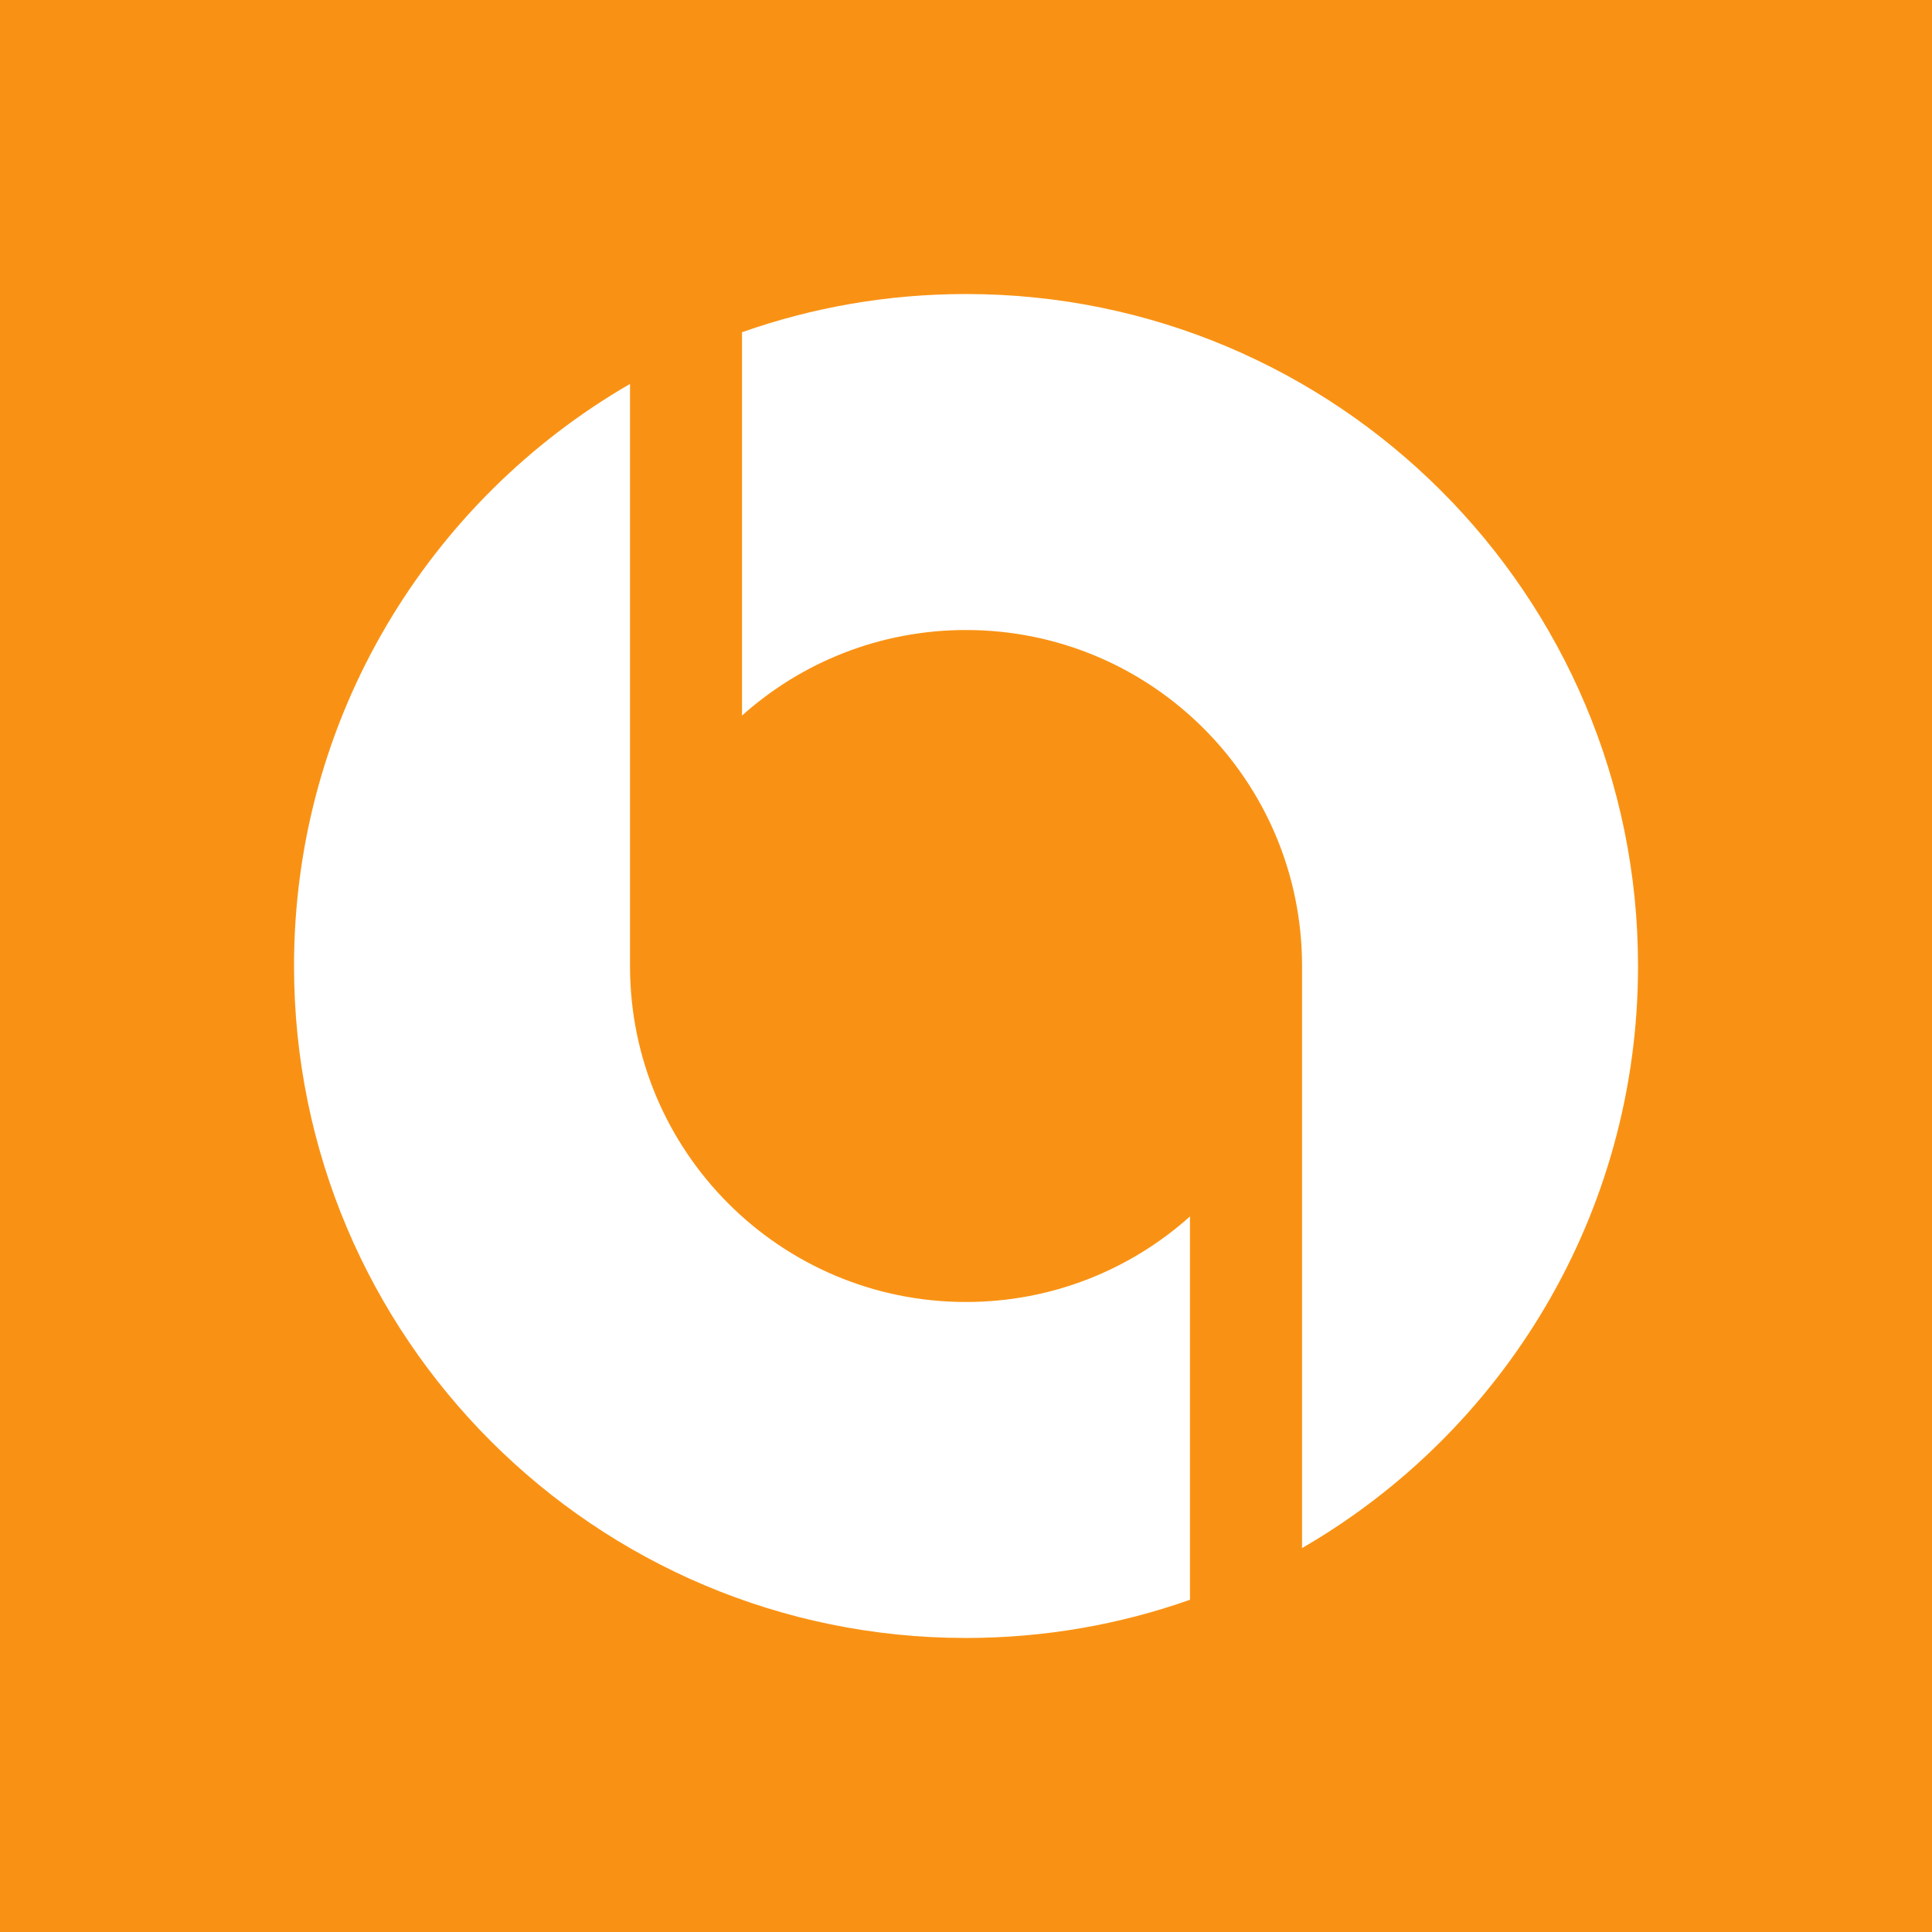 <?xml version="1.0" encoding="UTF-8"?> <svg xmlns="http://www.w3.org/2000/svg" width="32" height="32" viewBox="0 0 32 32" fill="none"><rect width="32" height="32" fill="#F99214"></rect><path d="M10.435 16C10.435 19.074 12.926 21.565 16 21.565C17.425 21.565 18.726 21.029 19.71 20.148V26.497C18.549 26.907 17.301 27.13 16 27.13C9.853 27.131 4.87 22.147 4.87 16C4.87 11.88 7.108 8.283 10.435 6.359V16Z" fill="white"></path><path d="M16 4.87C22.147 4.87 27.131 9.853 27.131 16C27.131 20.12 24.892 23.717 21.566 25.641V16C21.566 12.926 19.074 10.435 16 10.435C14.575 10.435 13.274 10.971 12.29 11.852V5.503C13.45 5.093 14.699 4.87 16 4.87Z" fill="white"></path></svg> 